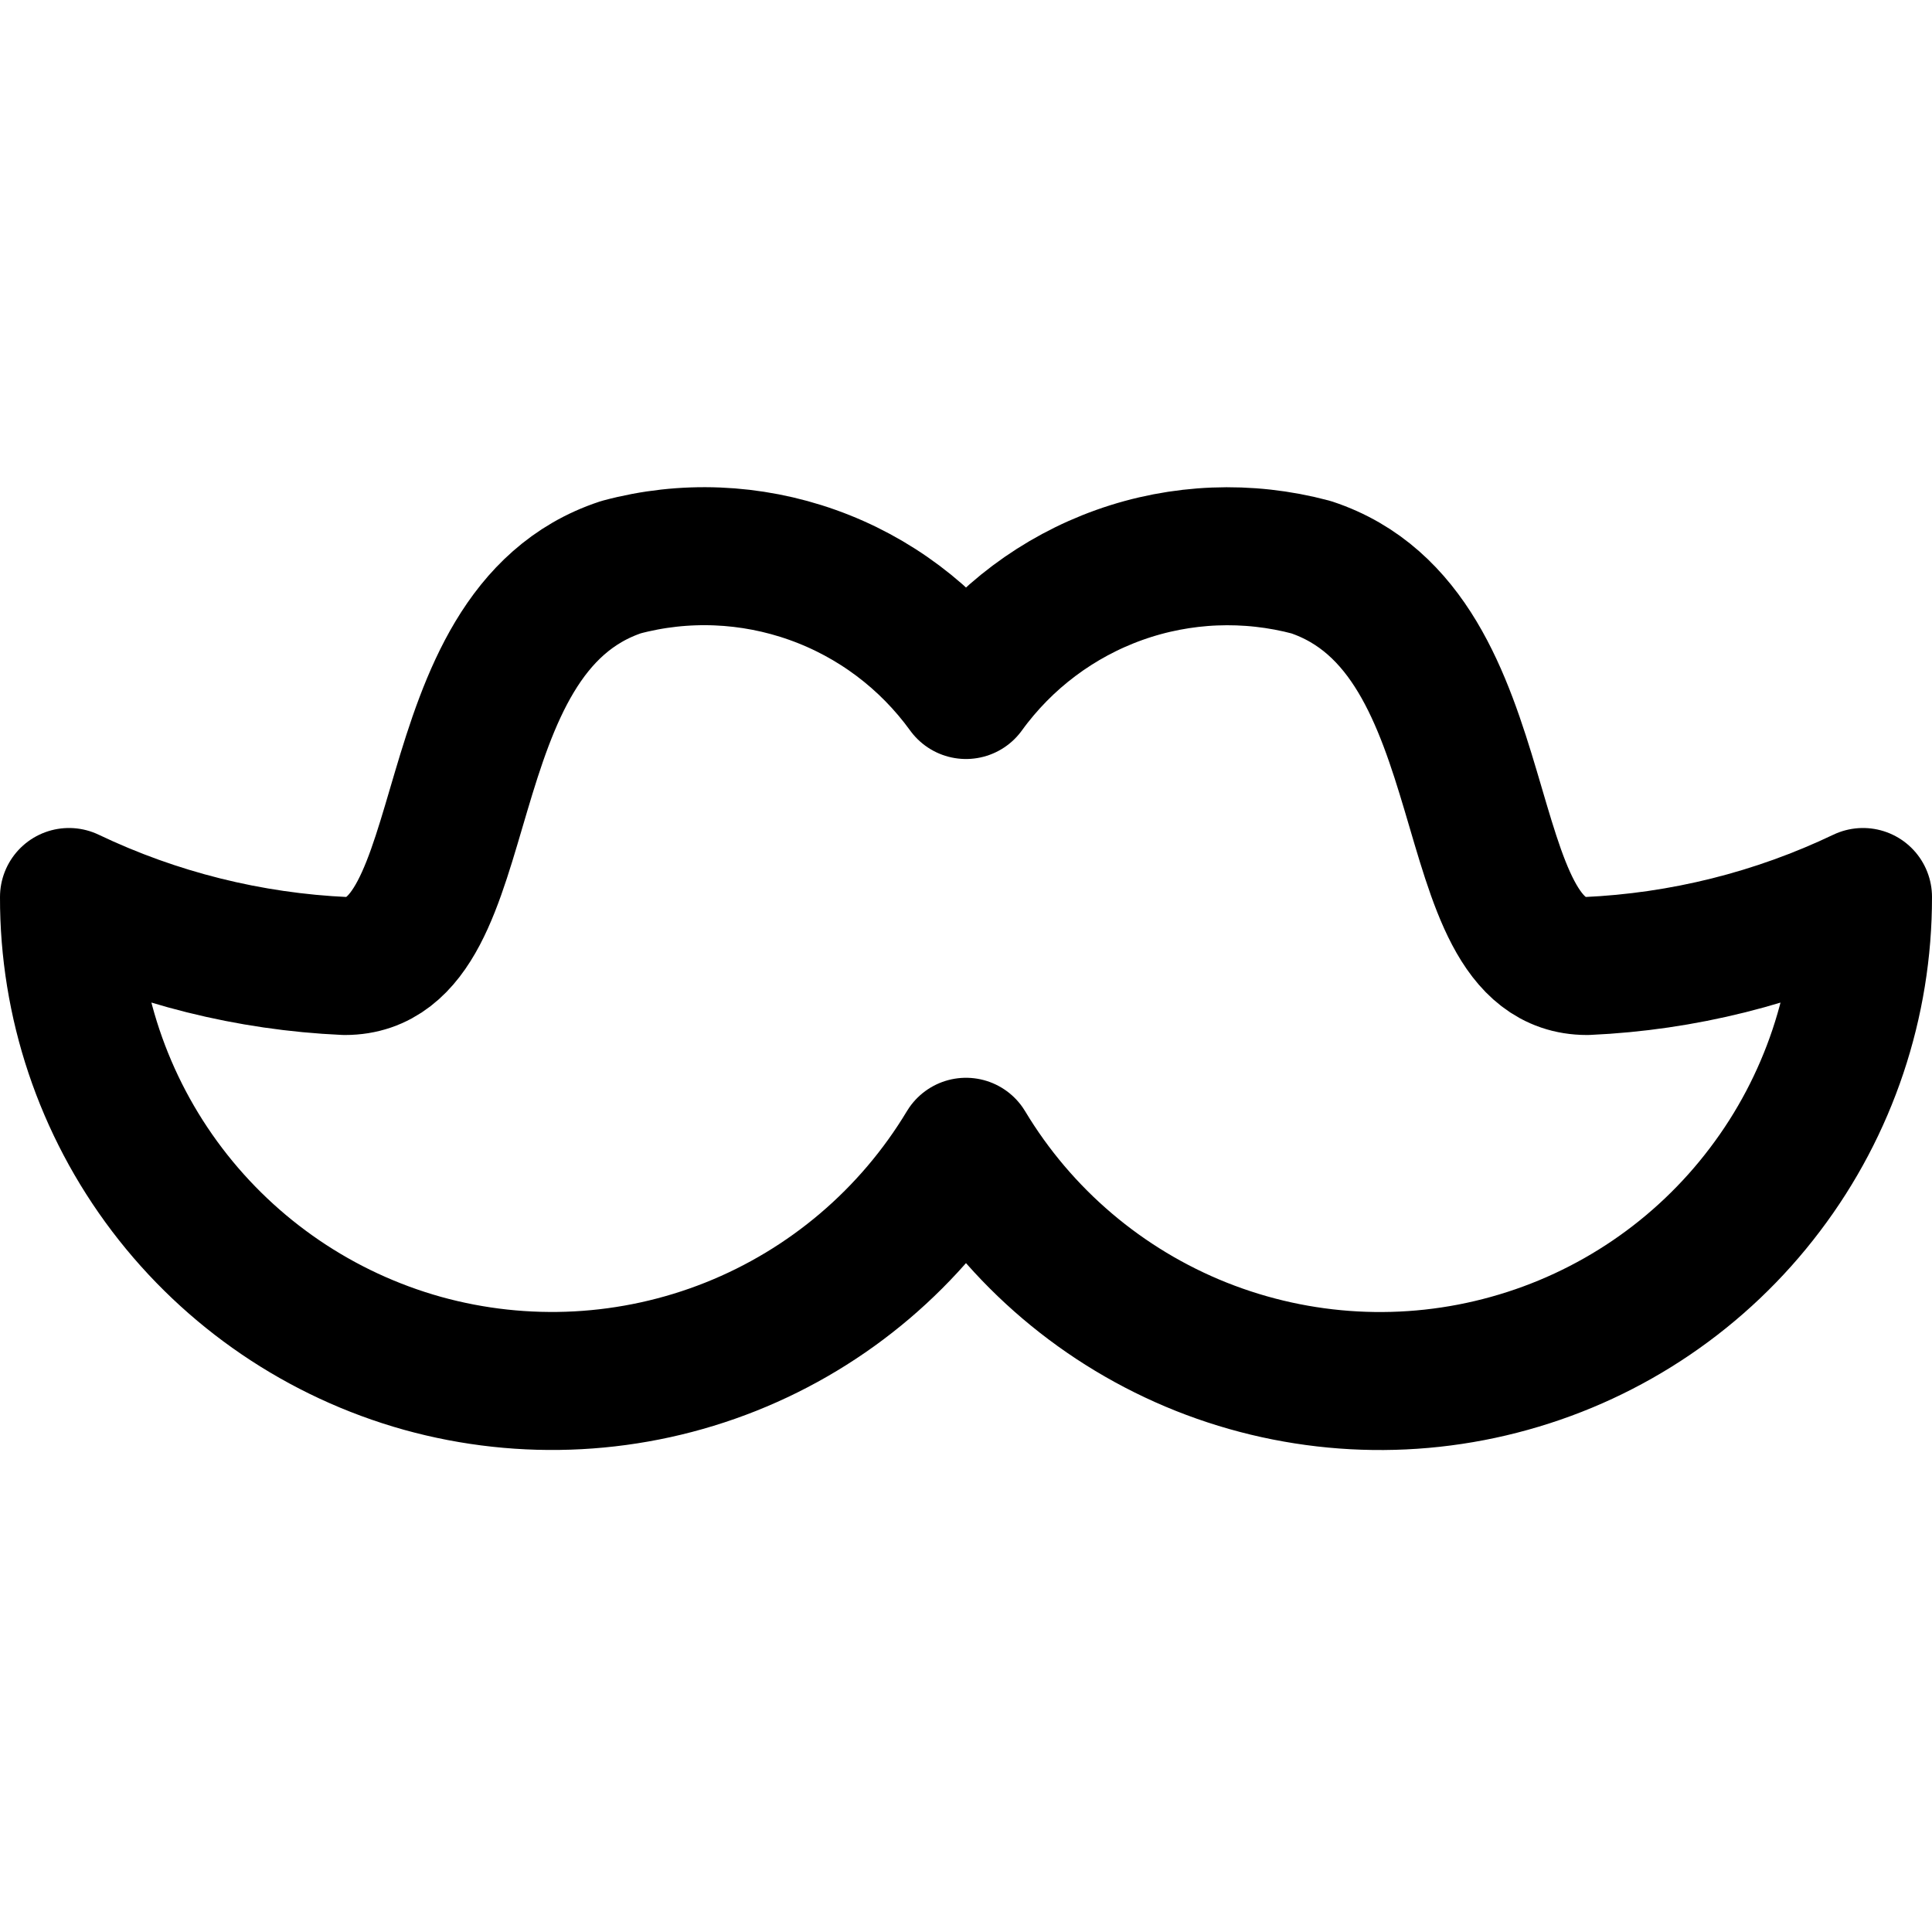 <svg xmlns="http://www.w3.org/2000/svg" fill="none" viewBox="0 0 14 14" id="Moustache--Streamline-Core"><desc>Moustache Streamline Icon: https://streamlinehq.com</desc><g id="moustache--fashion-beauty-moustache-grooming"><path id="Vector" stroke="#000000" stroke-linecap="round" stroke-linejoin="round" d="M7 8.31c0.394 0.656 0.993 1.165 1.705 1.449 0.711 0.283 1.496 0.326 2.234 0.12 0.738 -0.205 1.388 -0.647 1.85 -1.258 0.463 -0.61 0.712 -1.356 0.711 -2.121 -0.626 0.299 -1.306 0.469 -2 0.5 -1 0 -0.58 -2.42 -2 -2.89 -0.458 -0.122 -0.942 -0.103 -1.388 0.056 -0.446 0.159 -0.834 0.45 -1.112 0.834 -0.278 -0.384 -0.665 -0.675 -1.112 -0.834 -0.446 -0.159 -0.931 -0.179 -1.388 -0.056 -1.42 0.47 -1 2.89 -2 2.89 -0.693 -0.031 -1.374 -0.201 -2 -0.5 -0.002 0.766 0.248 1.511 0.711 2.121 0.463 0.61 1.113 1.052 1.85 1.258 0.738 0.205 1.523 0.163 2.234 -0.12 0.711 -0.283 1.31 -0.792 1.705 -1.449Z" stroke-width="1"></path></g></svg>